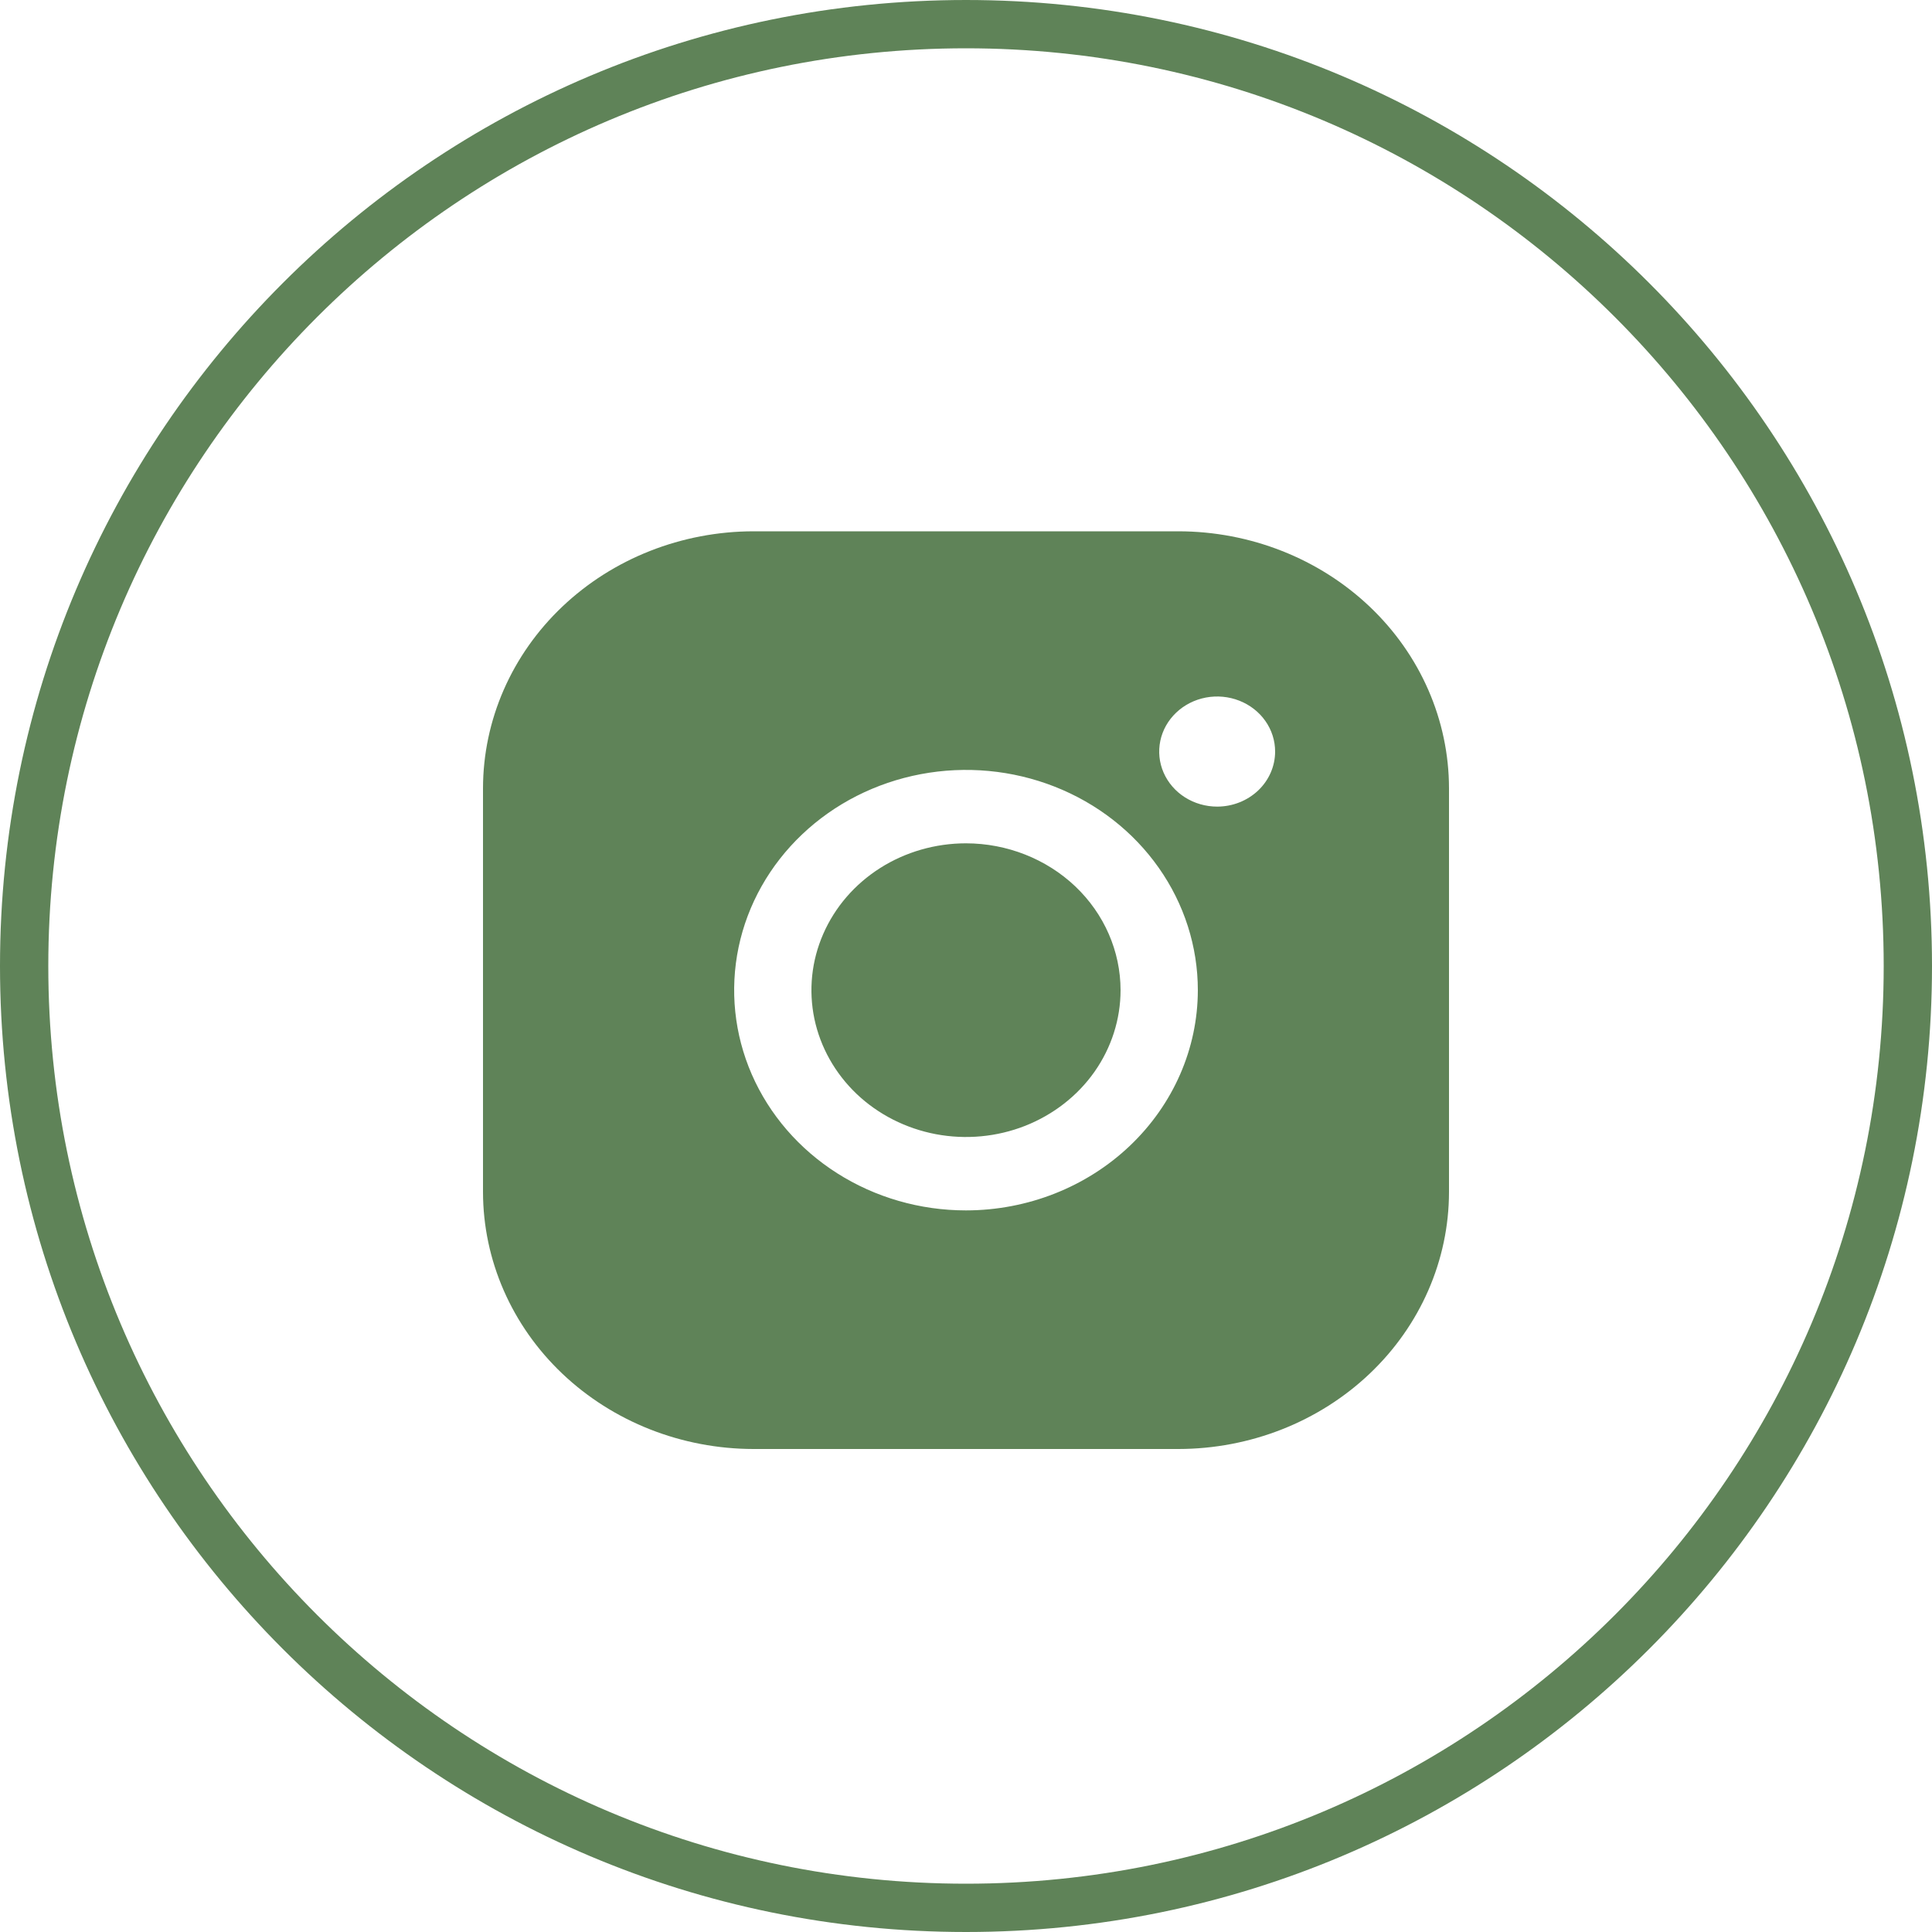 <?xml version="1.0" encoding="UTF-8"?> <svg xmlns="http://www.w3.org/2000/svg" width="40" height="40" viewBox="0 0 40 40" fill="none"> <path d="M39.5 20C39.5 30.77 30.77 39.5 20 39.5C9.23 39.5 0.5 30.77 0.5 20C0.5 9.23 9.23 0.5 20 0.5C30.77 0.5 39.5 9.23 39.5 20Z" stroke="#5F8358"></path> <path d="M23.2 20.5C23.2 21.101 23.012 21.689 22.661 22.189C22.309 22.689 21.809 23.078 21.225 23.309C20.64 23.539 19.997 23.599 19.376 23.482C18.755 23.364 18.185 23.075 17.737 22.65C17.29 22.224 16.985 21.683 16.861 21.093C16.738 20.503 16.801 19.892 17.044 19.337C17.286 18.781 17.696 18.306 18.222 17.972C18.748 17.638 19.367 17.46 20 17.46C20.848 17.461 21.662 17.782 22.262 18.351C22.862 18.921 23.199 19.694 23.2 20.5ZM30 16.32V24.68C29.998 26.09 29.408 27.443 28.358 28.44C27.308 29.437 25.885 29.998 24.4 30H15.6C14.115 29.998 12.692 29.437 11.642 28.44C10.592 27.443 10.002 26.09 10 24.68V16.32C10.002 14.909 10.592 13.557 11.642 12.56C12.692 11.563 14.115 11.002 15.6 11H24.4C25.885 11.002 27.308 11.563 28.358 12.56C29.408 13.557 29.998 14.909 30 16.32ZM24.8 20.5C24.8 19.598 24.518 18.716 23.991 17.967C23.464 17.217 22.714 16.632 21.837 16.287C20.96 15.942 19.995 15.852 19.064 16.028C18.133 16.204 17.277 16.638 16.606 17.276C15.935 17.913 15.477 18.726 15.292 19.61C15.107 20.495 15.202 21.412 15.565 22.245C15.929 23.078 16.544 23.79 17.333 24.291C18.123 24.793 19.051 25.06 20 25.06C21.273 25.059 22.493 24.578 23.392 23.723C24.292 22.868 24.799 21.709 24.8 20.5ZM26.4 15.56C26.4 15.335 26.33 15.114 26.198 14.927C26.066 14.739 25.878 14.593 25.659 14.507C25.44 14.421 25.199 14.398 24.966 14.442C24.733 14.486 24.519 14.595 24.352 14.754C24.184 14.913 24.069 15.117 24.023 15.338C23.977 15.559 24 15.788 24.091 15.996C24.182 16.205 24.336 16.383 24.533 16.508C24.731 16.633 24.963 16.7 25.2 16.7C25.518 16.7 25.823 16.58 26.049 16.366C26.274 16.152 26.4 15.862 26.4 15.56Z" fill="#5F8358"></path> </svg> 